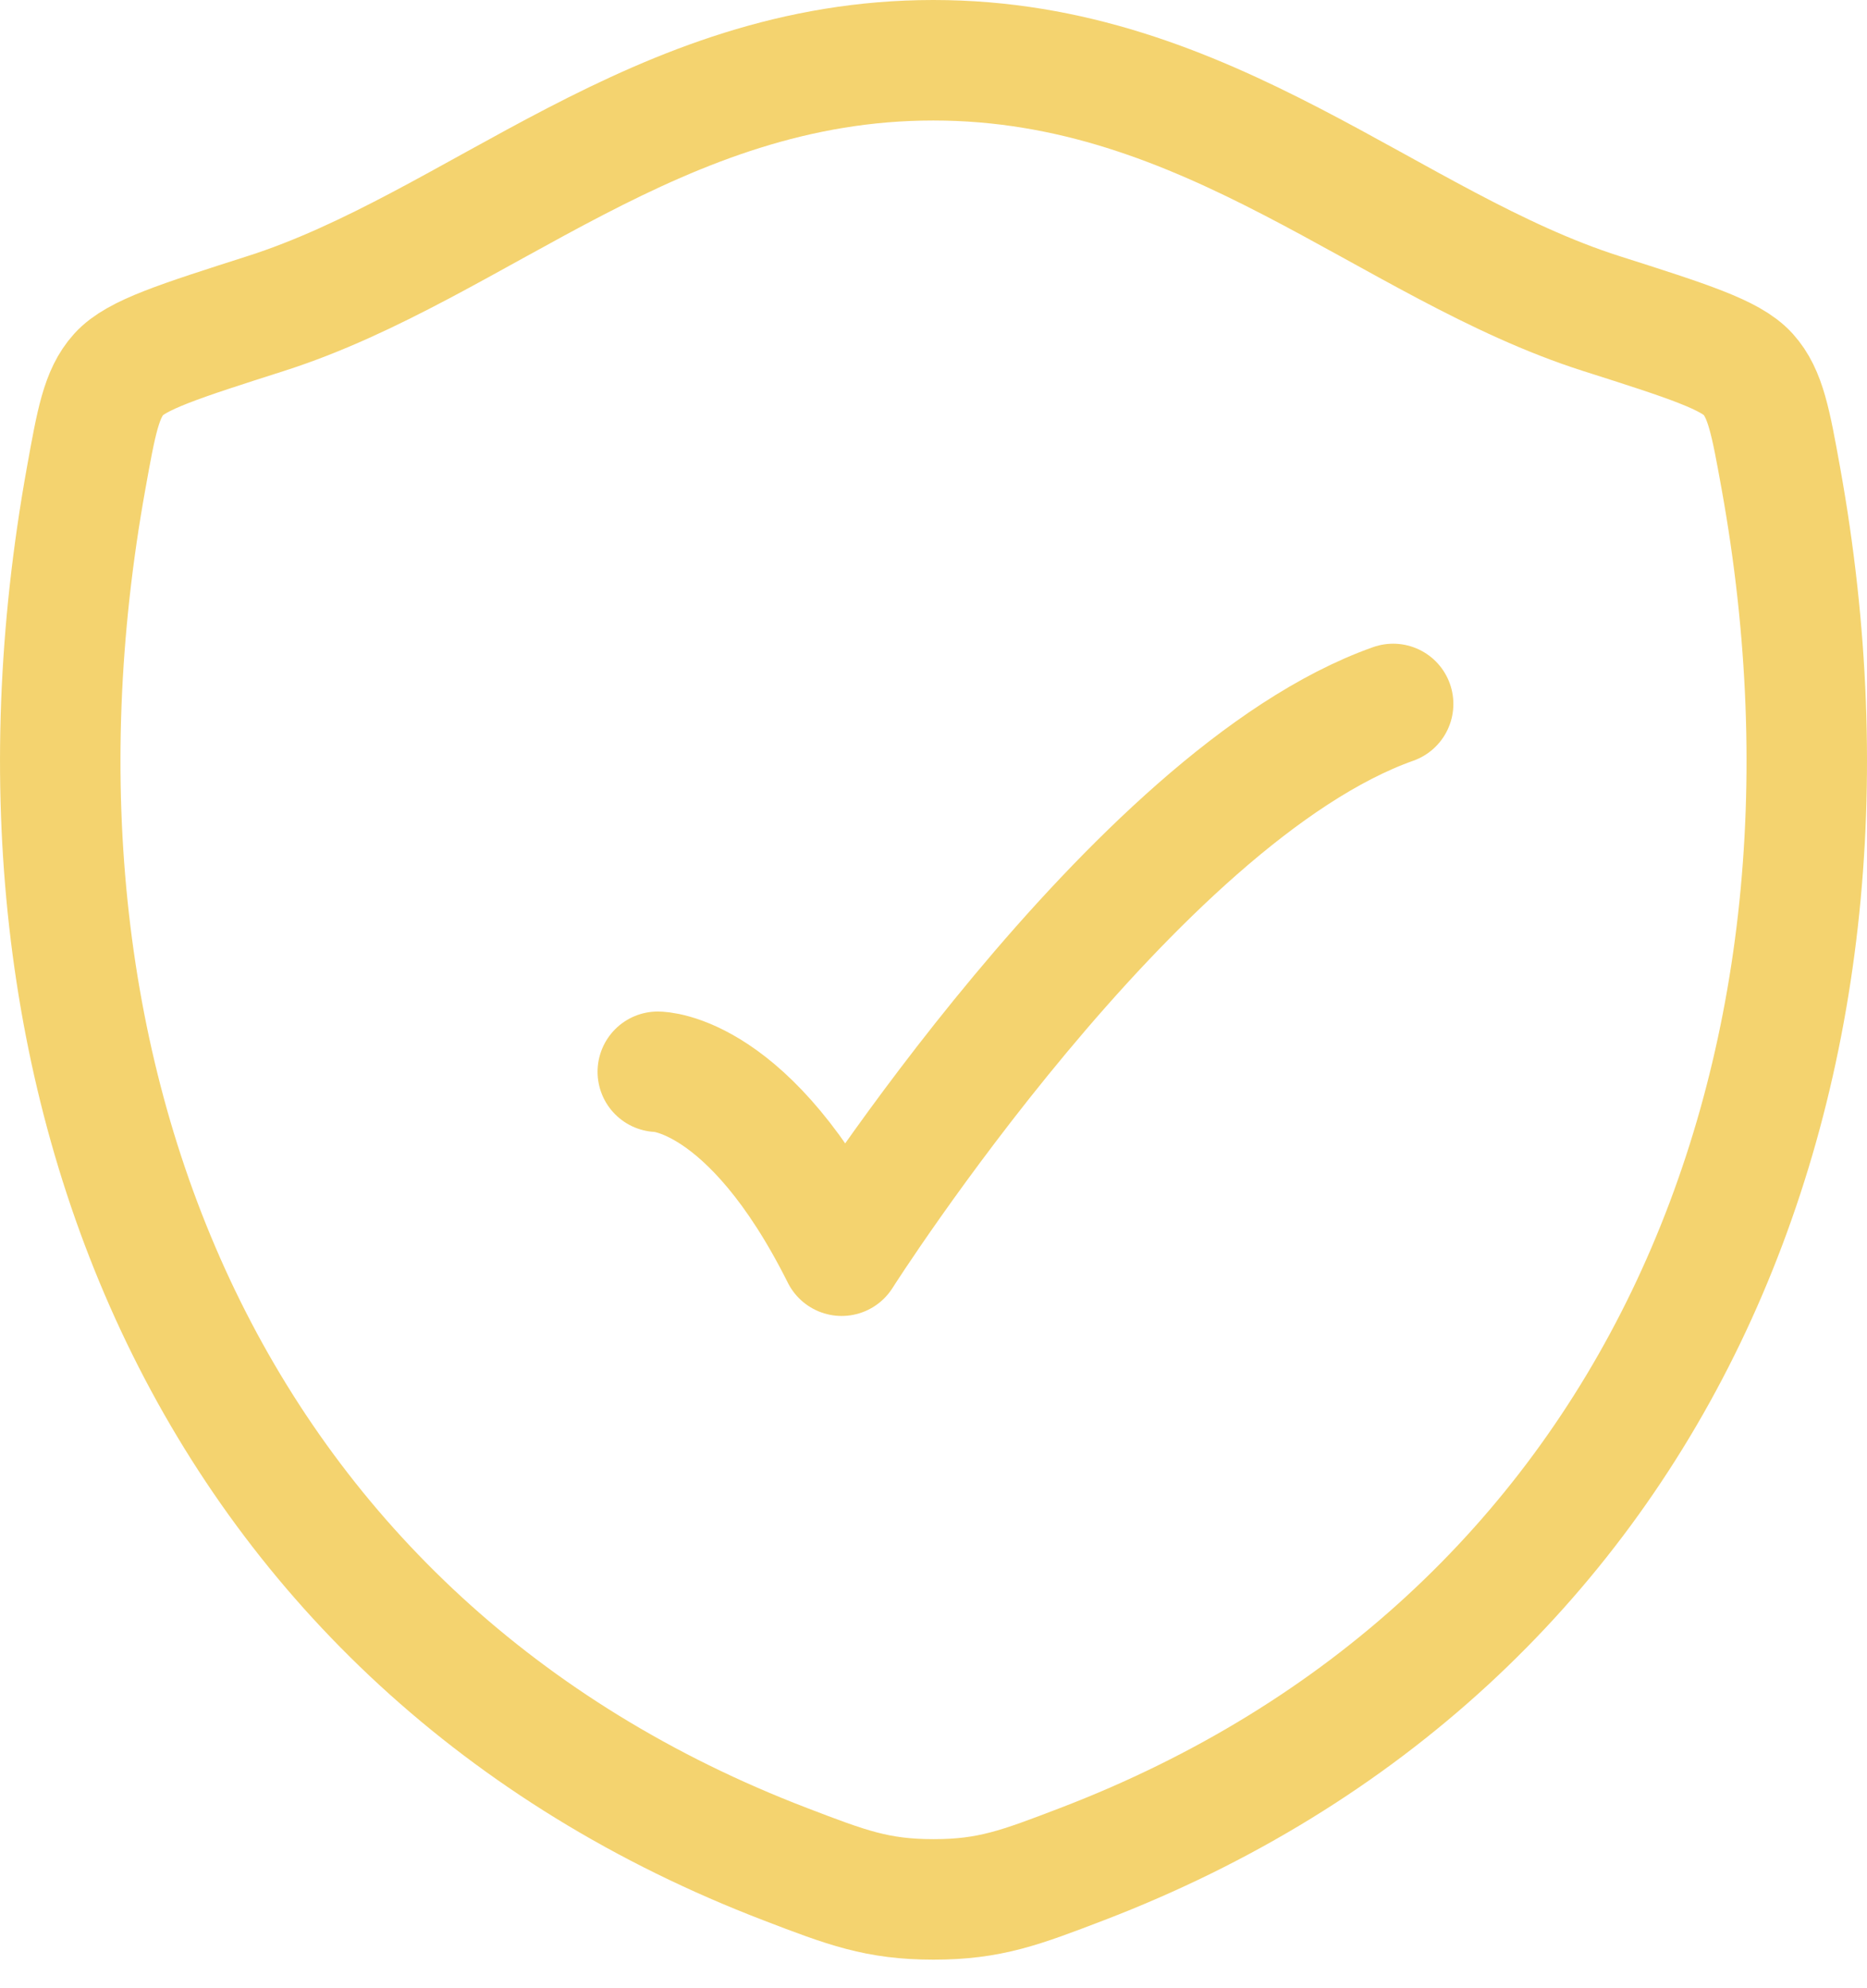 <?xml version="1.0" encoding="UTF-8"?> <svg xmlns="http://www.w3.org/2000/svg" width="31" height="33" viewBox="0 0 31 33" fill="none"><path d="M15.497 1C10.906 1 7.929 4.082 4.41 5.205C2.978 5.663 2.262 5.89 1.972 6.212C1.682 6.533 1.598 7.004 1.429 7.945C-0.387 18.012 3.581 27.32 13.044 30.943C14.059 31.332 14.567 31.526 15.501 31.526C16.436 31.526 16.945 31.331 17.962 30.942C27.423 27.32 31.387 18.012 29.571 7.945C29.401 7.004 29.316 6.533 29.026 6.211C28.736 5.889 28.022 5.661 26.59 5.205C23.069 4.082 20.088 1 15.497 1Z" stroke="#F4D36F" stroke-width="2" stroke-linecap="round" stroke-linejoin="round"></path><path d="M10.922 17.789C10.922 17.789 12.448 17.789 13.975 20.842C13.975 20.842 18.824 13.21 23.132 11.684" stroke="#F4D36F" stroke-width="2" stroke-linecap="round" stroke-linejoin="round"></path></svg> 